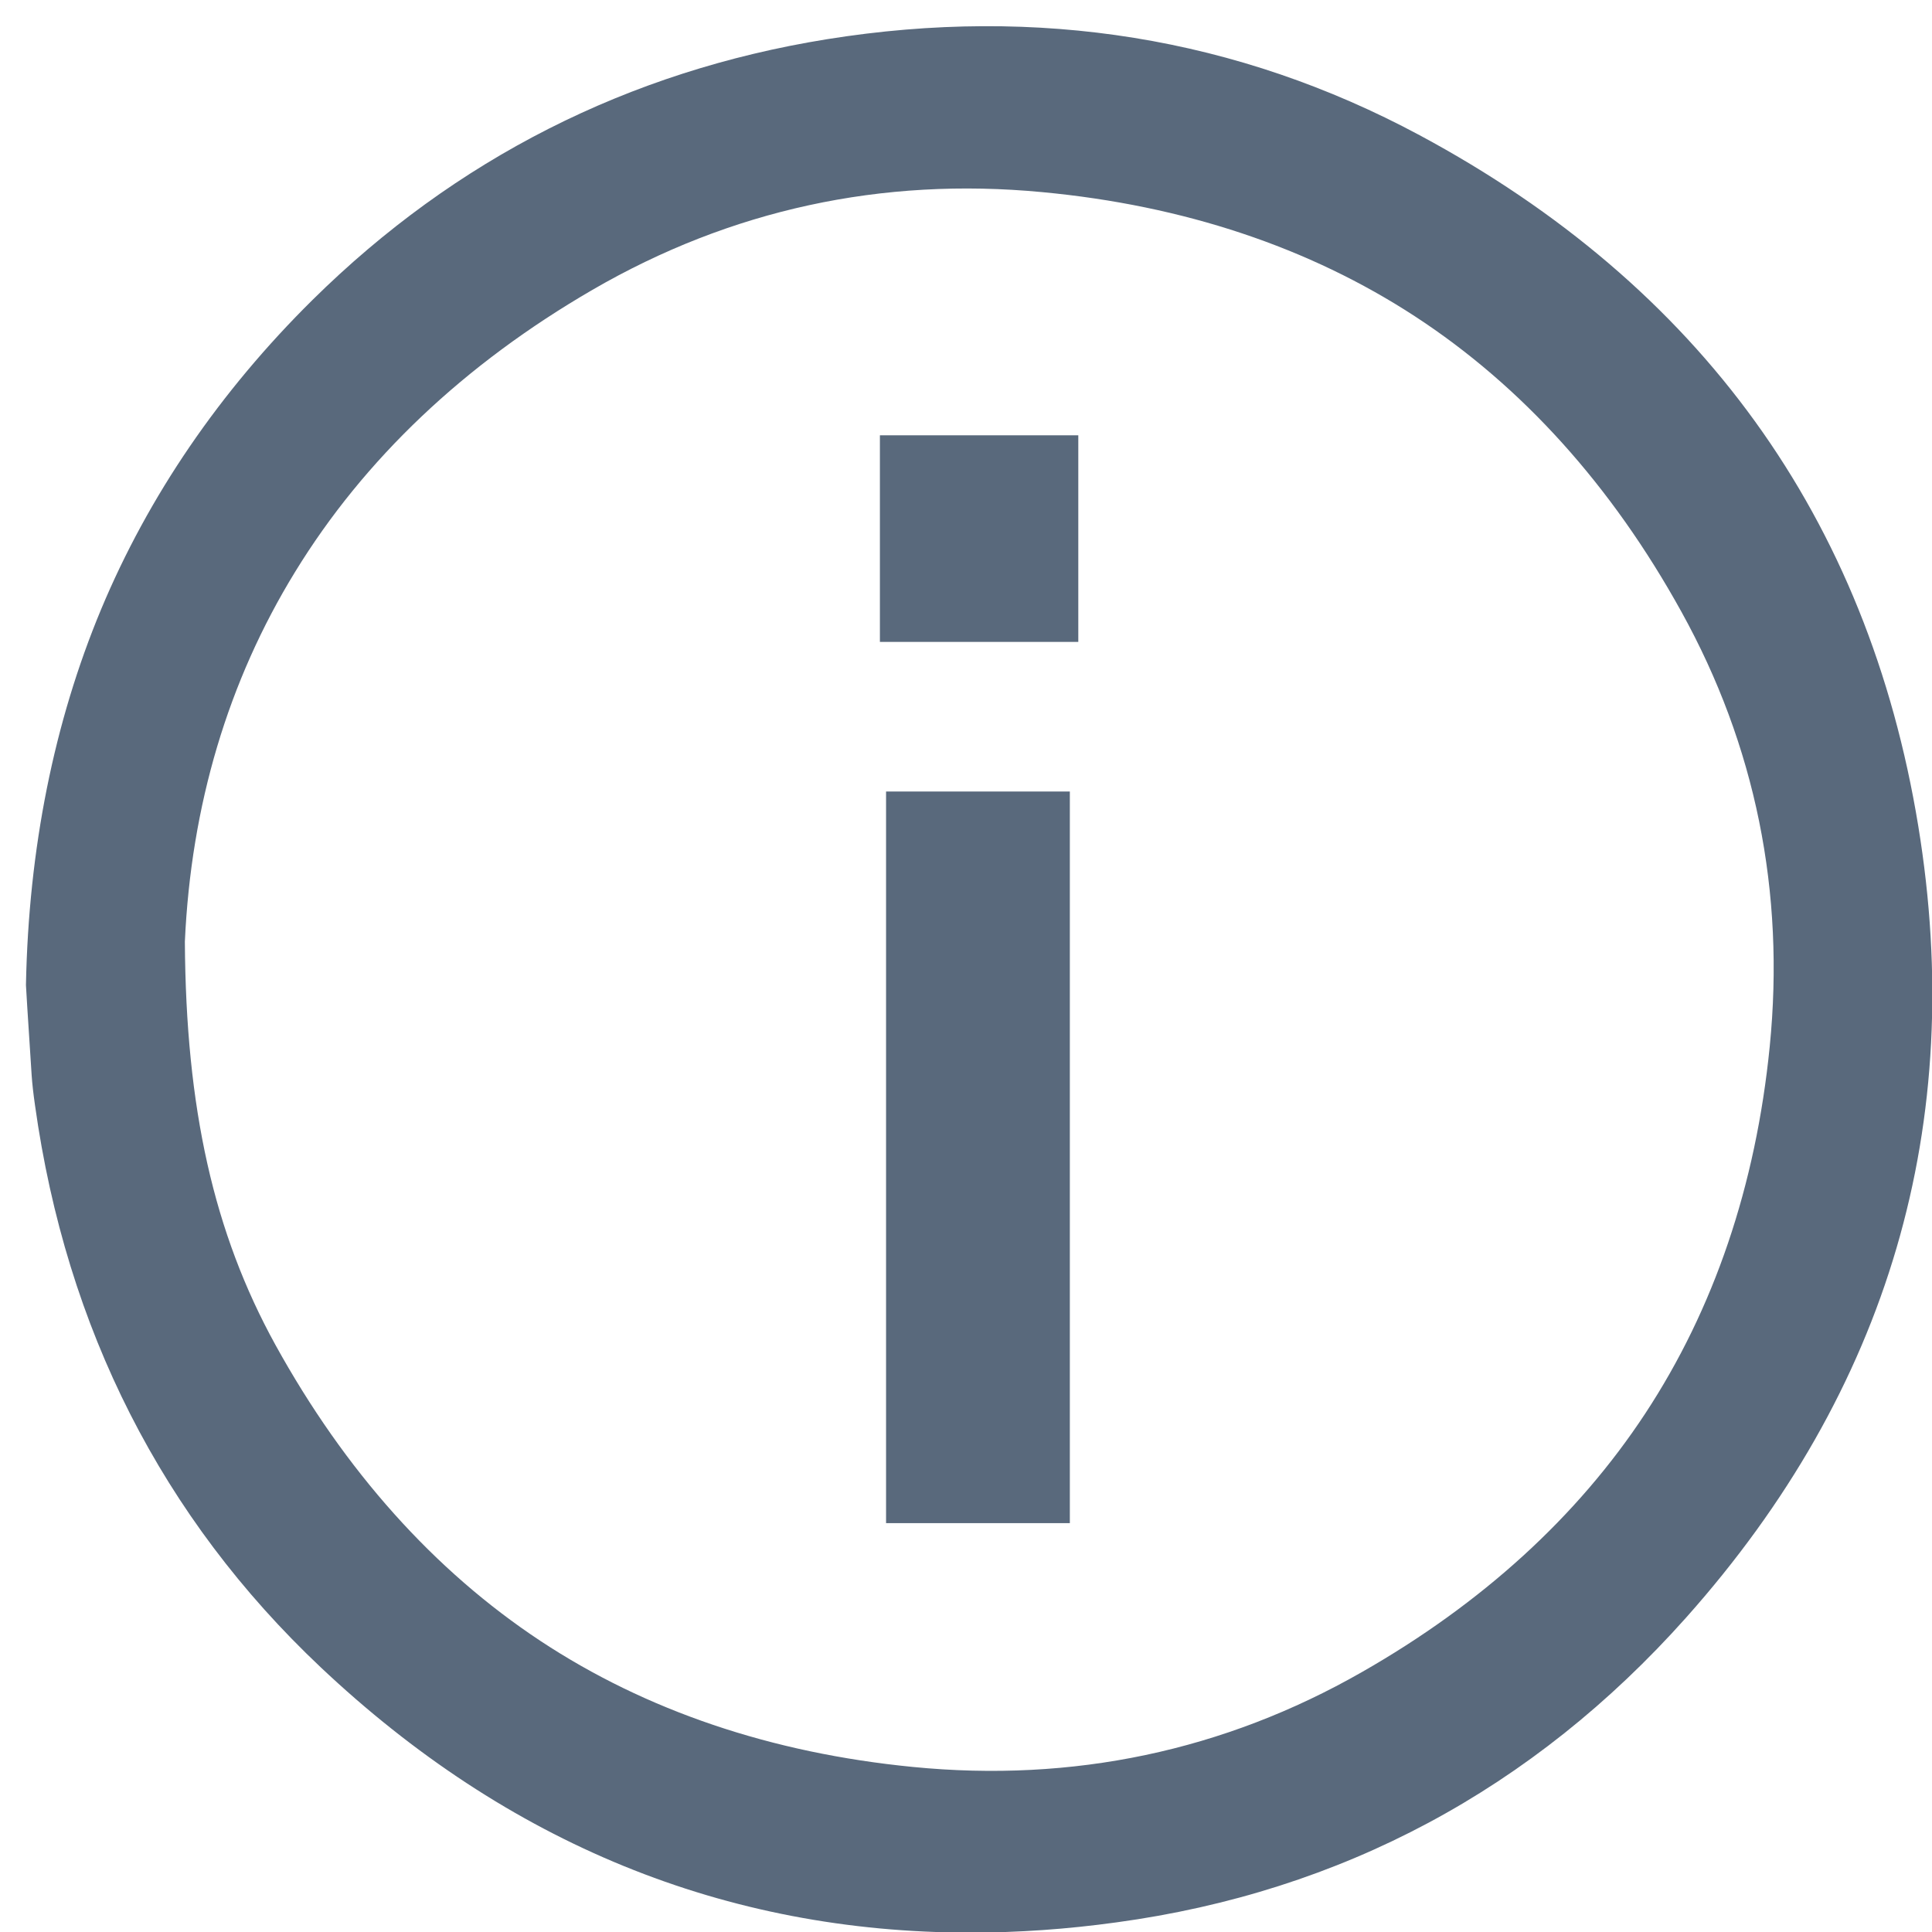 <svg width="16" height="16" viewBox="0 0 16 16" fill="none" xmlns="http://www.w3.org/2000/svg">
<g clip-path="url(#clip0_10802_5076)">
<path d="M15.886 6.839C15.468 4.291 14.079 2.367 11.757 1.12C10.25 0.311 8.598 0.044 6.847 0.325C5.203 0.59 3.771 1.316 2.589 2.483C1.82 3.243 1.23 4.106 0.837 5.047C0.447 5.983 0.237 7.028 0.215 8.154V8.16L0.226 8.344C0.237 8.515 0.249 8.71 0.262 8.903C0.267 8.977 0.276 9.056 0.29 9.154C0.549 11.005 1.345 12.57 2.654 13.806C4.203 15.268 6.009 16.005 8.036 16.005C8.432 16.005 8.836 15.977 9.248 15.92C11.111 15.666 12.697 14.817 13.963 13.397C15.643 11.512 16.29 9.305 15.886 6.839L15.886 6.839ZM14.656 8.668C14.541 9.82 14.194 10.842 13.624 11.708C13.064 12.559 12.274 13.28 11.276 13.849C10.136 14.5 8.885 14.764 7.559 14.633C6.388 14.518 5.35 14.167 4.475 13.589C3.595 13.007 2.857 12.182 2.28 11.136C1.77 10.209 1.539 9.18 1.531 7.798C1.582 6.67 1.889 5.64 2.444 4.736C3.016 3.802 3.845 3.016 4.907 2.4C6.05 1.737 7.302 1.465 8.63 1.591C9.803 1.701 10.842 2.048 11.72 2.621C12.605 3.199 13.347 4.021 13.924 5.065C14.538 6.174 14.784 7.386 14.656 8.668V8.668Z" fill="#59697C"/>
<path d="M8.86 6.555H7.338V12.614H8.86V6.555Z" fill="#59697C"/>
<path d="M8.93 3.605H7.287V5.316H8.93V3.605Z" fill="#59697C"/>
</g>
<defs>
<clipPath id="clip0_10802_5076">
<rect width="15.787" height="15.787" fill="white" transform="translate(0.215 0.217)"/>
</clipPath>
</defs>
</svg>
